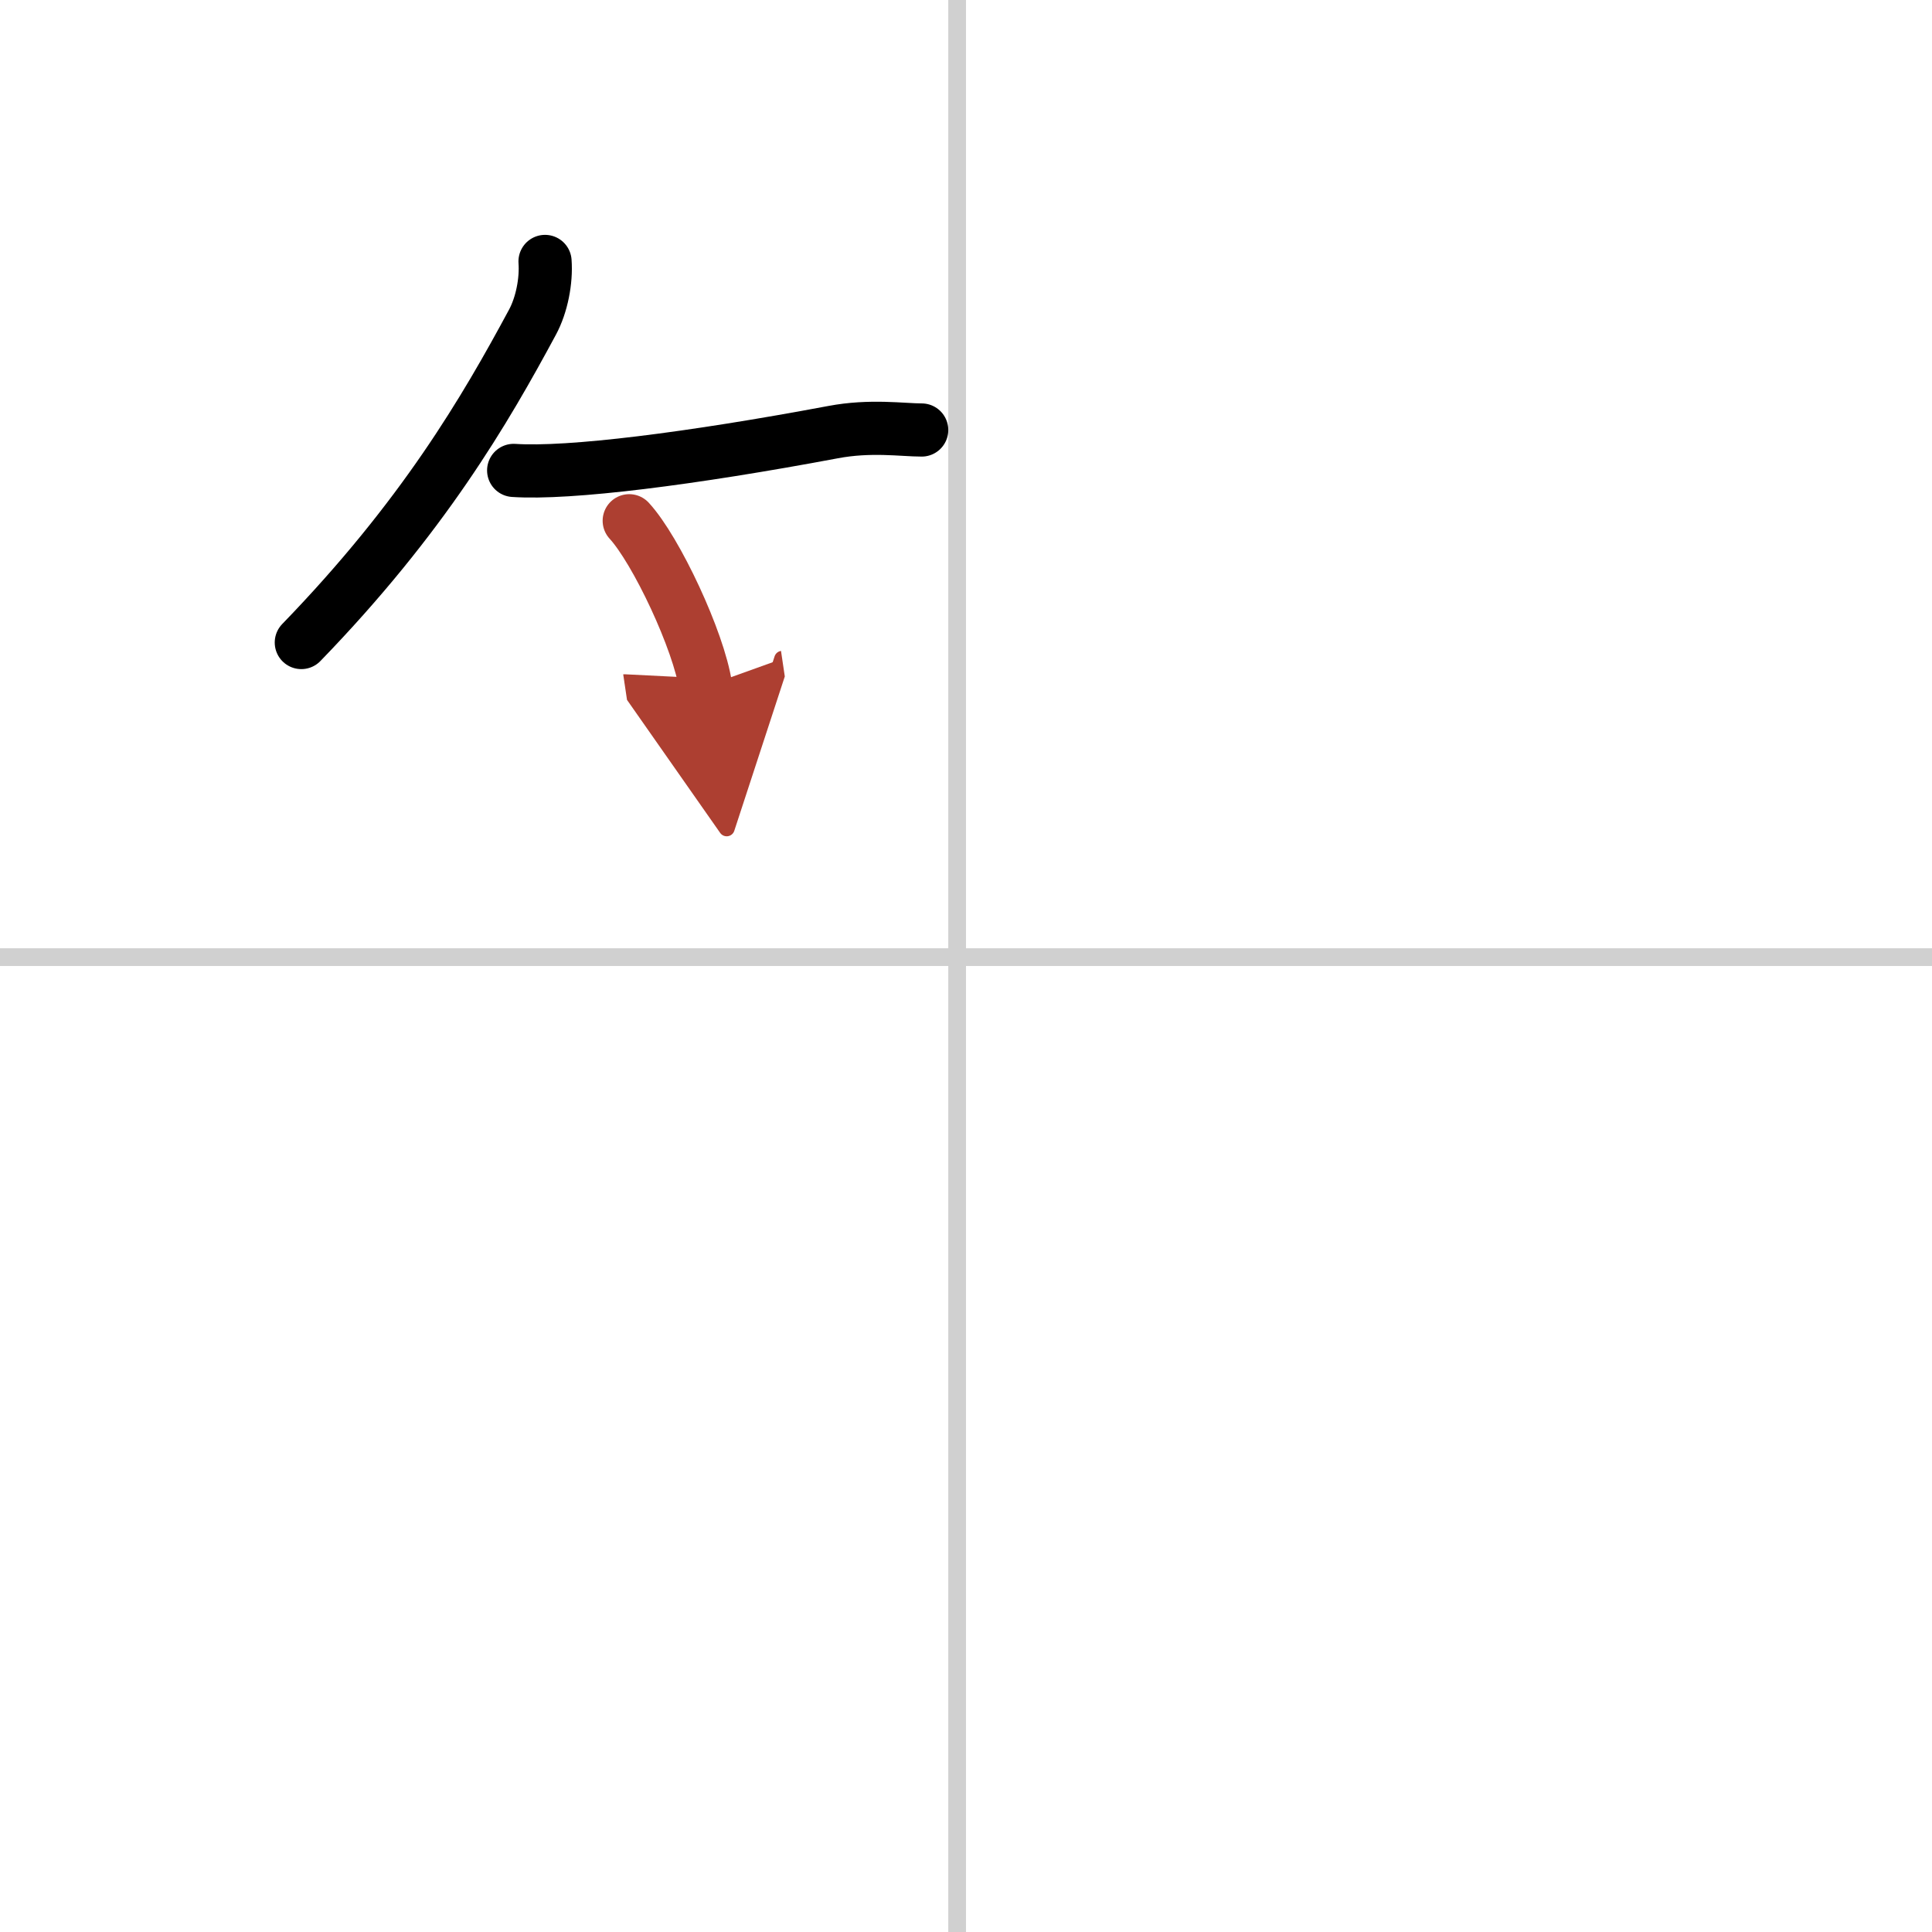 <svg width="400" height="400" viewBox="0 0 109 109" xmlns="http://www.w3.org/2000/svg"><defs><marker id="a" markerWidth="4" orient="auto" refX="1" refY="5" viewBox="0 0 10 10"><polyline points="0 0 10 5 0 10 1 5" fill="#ad3f31" stroke="#ad3f31"/></marker></defs><g fill="none" stroke="#000" stroke-linecap="round" stroke-linejoin="round" stroke-width="3"><rect width="100%" height="100%" fill="#fff" stroke="#fff"/><line x1="54" x2="54" y2="109" stroke="#d0d0d0" stroke-width="1"/><line x2="109" y1="54" y2="54" stroke="#d0d0d0" stroke-width="1"/><path d="m30.75 14.75c0.08 1.08-0.18 2.45-0.71 3.43-2.66 4.94-6.17 10.98-13.04 18.07"/><path d="M28.98,26.54C32.12,26.75,39,25.88,47,24.38c2.11-0.4,3.93-0.12,5-0.12"/><path d="m35.5 29.38c1.52 1.65 3.93 6.78 4.31 9.34" marker-end="url(#a)" stroke="#ad3f31"/></g></svg>
